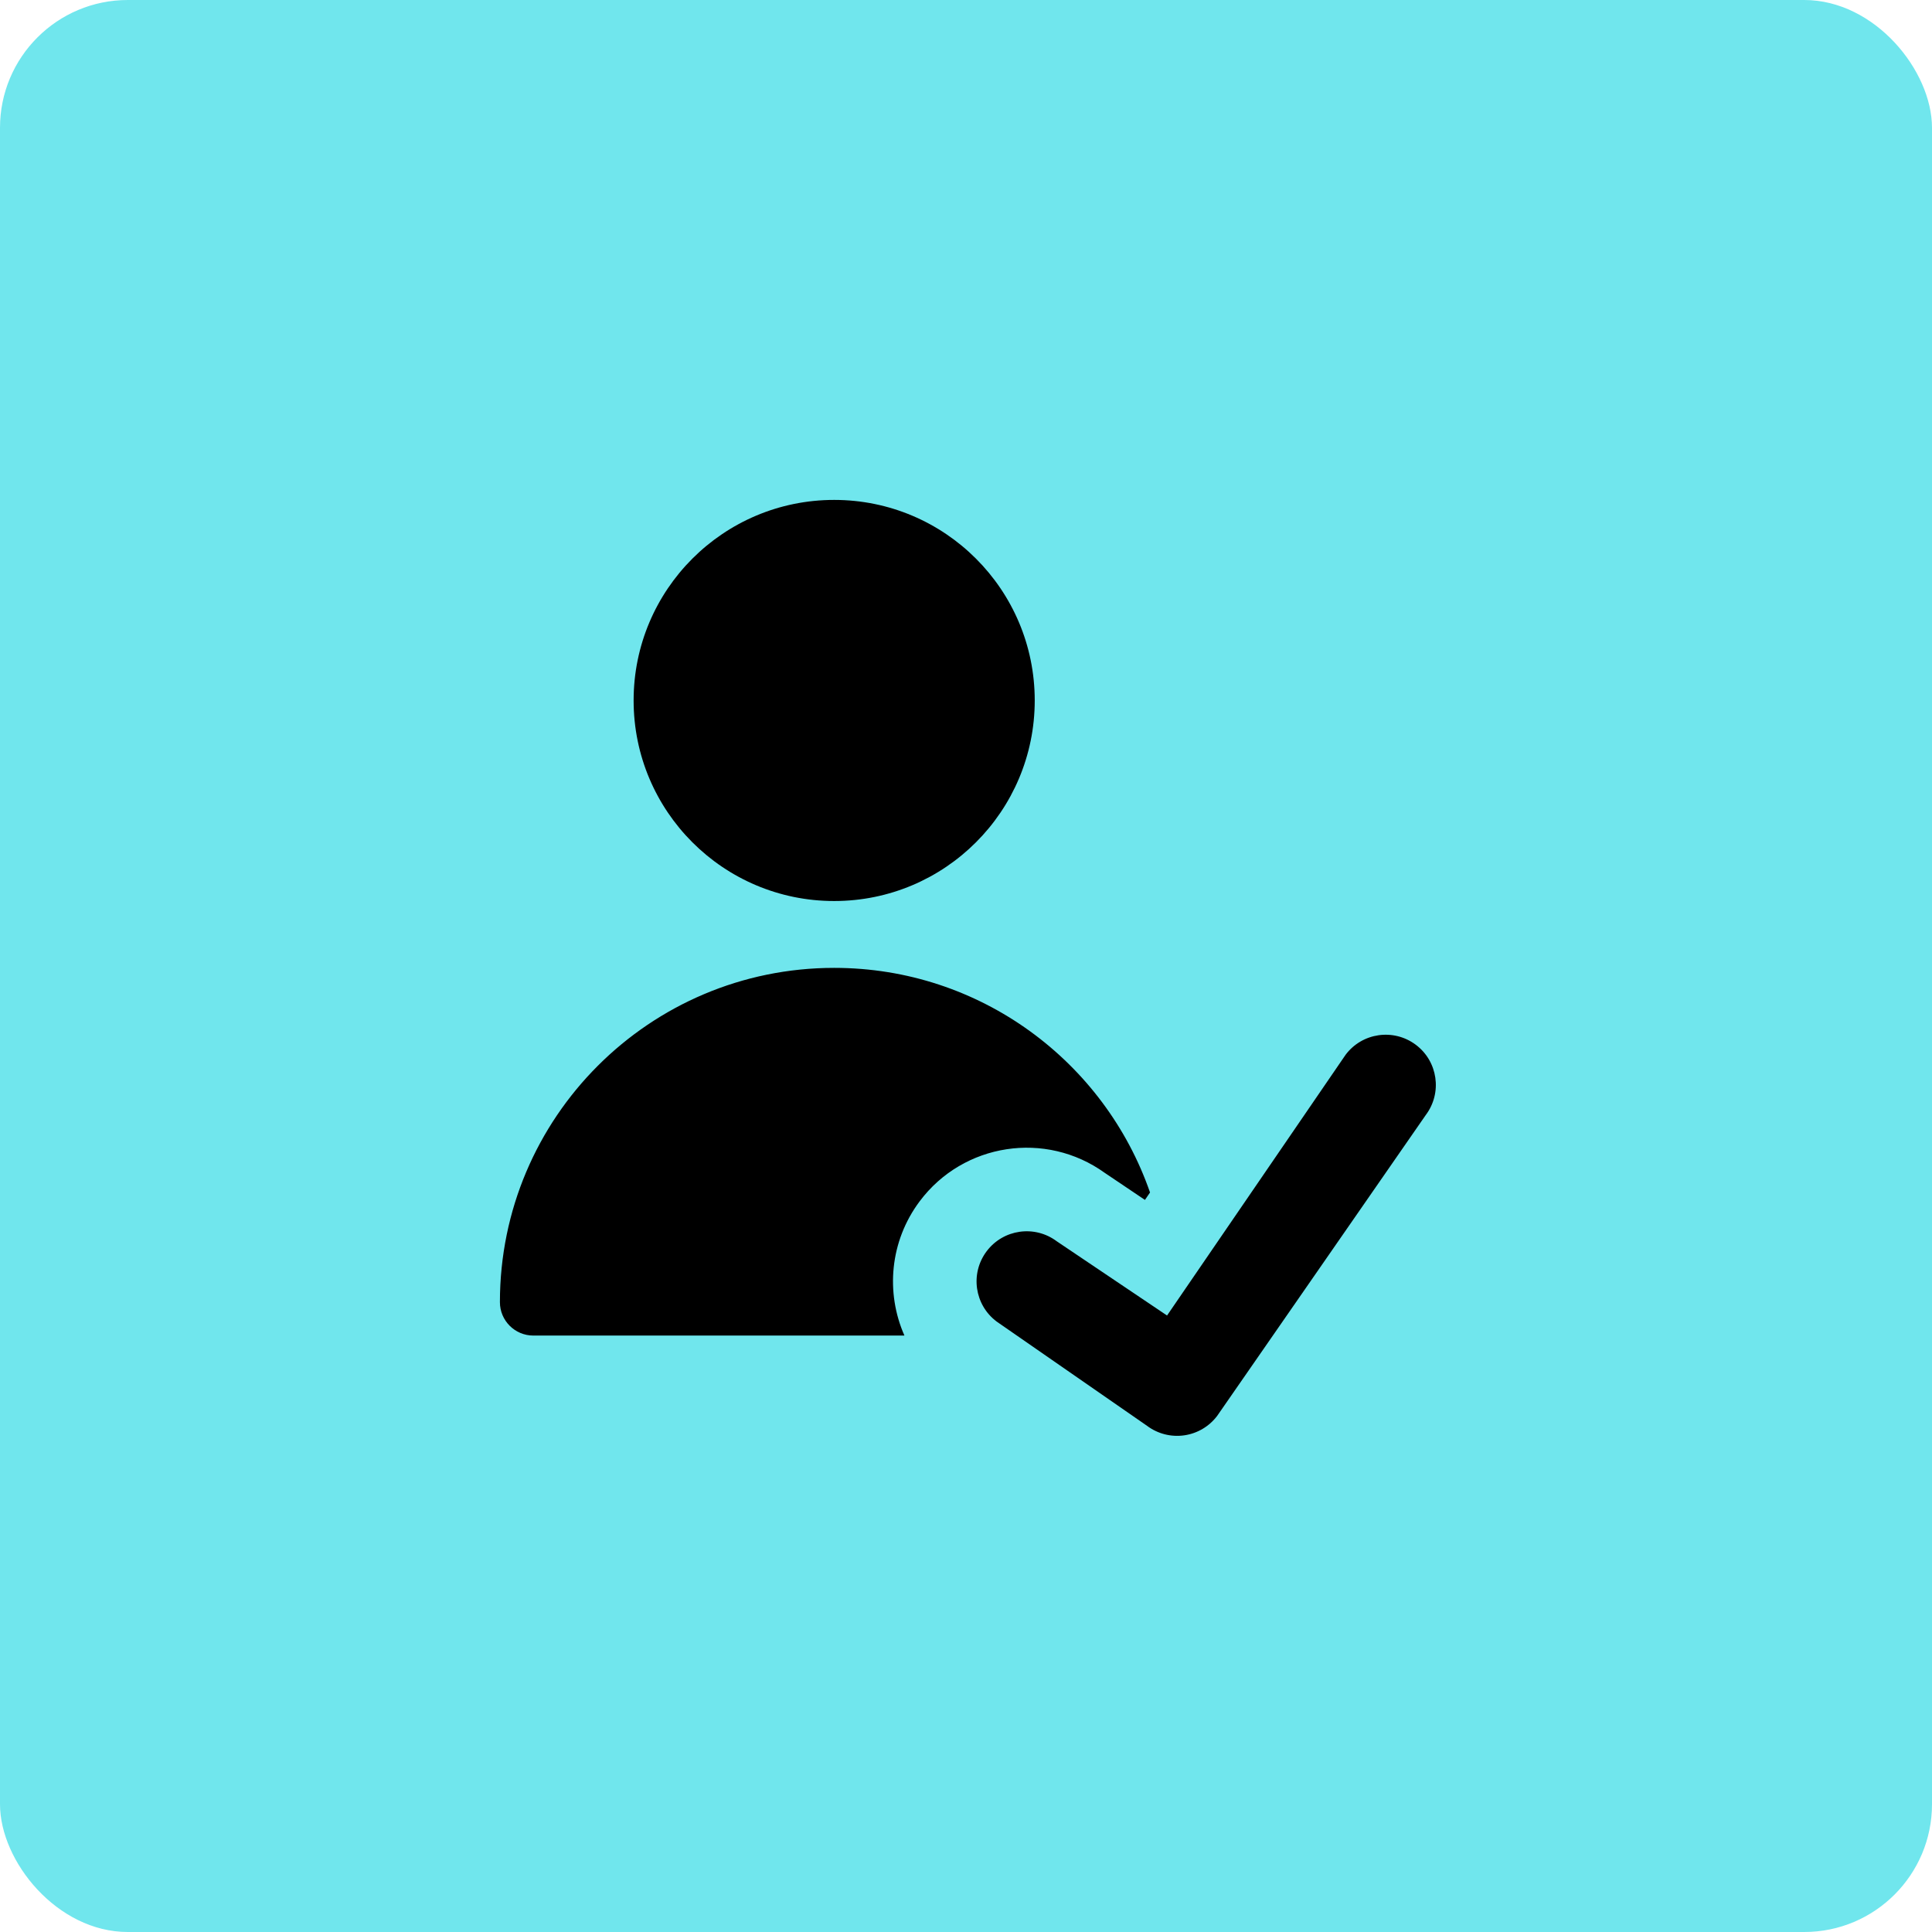 <?xml version="1.0" encoding="UTF-8"?> <svg xmlns="http://www.w3.org/2000/svg" width="514" height="514" viewBox="0 0 514 514" fill="none"><rect width="514" height="514" rx="34" fill="#70E6ED"></rect><g clip-path="url(#clip0_1406_80)"><path fill-rule="evenodd" clip-rule="evenodd" d="M275.286 186.357C275.286 215.825 251.397 239.714 221.929 239.714C192.46 239.714 168.571 215.825 168.571 186.357C168.571 156.889 192.46 133 221.929 133C251.397 133 275.286 156.889 275.286 186.357ZM240.62 355.321H141.893C136.981 355.321 133 351.339 133 346.429C133 297.314 172.815 257.499 221.929 257.499C260.824 257.499 293.887 282.47 305.961 317.255L304.607 319.231L293.92 312.038C278.231 300.746 256.322 304.053 244.682 319.59C236.693 330.256 235.594 343.942 240.62 355.321ZM379.336 296.623C383.752 290.727 382.553 282.367 376.657 277.95C370.761 273.533 362.4 274.732 357.984 280.628L310.489 349.987L281.148 330.24C275.251 325.822 266.891 327.023 262.474 332.919C258.057 338.814 259.257 347.176 265.153 351.592L305.171 379.337C308.002 381.459 311.56 382.368 315.062 381.865C318.564 381.363 321.722 379.49 323.844 376.659L379.336 296.623Z" fill="black"></path></g><defs><clipPath id="clip0_1406_80"><rect width="249" height="249" fill="white" transform="translate(133 133)"></rect></clipPath></defs></svg> 